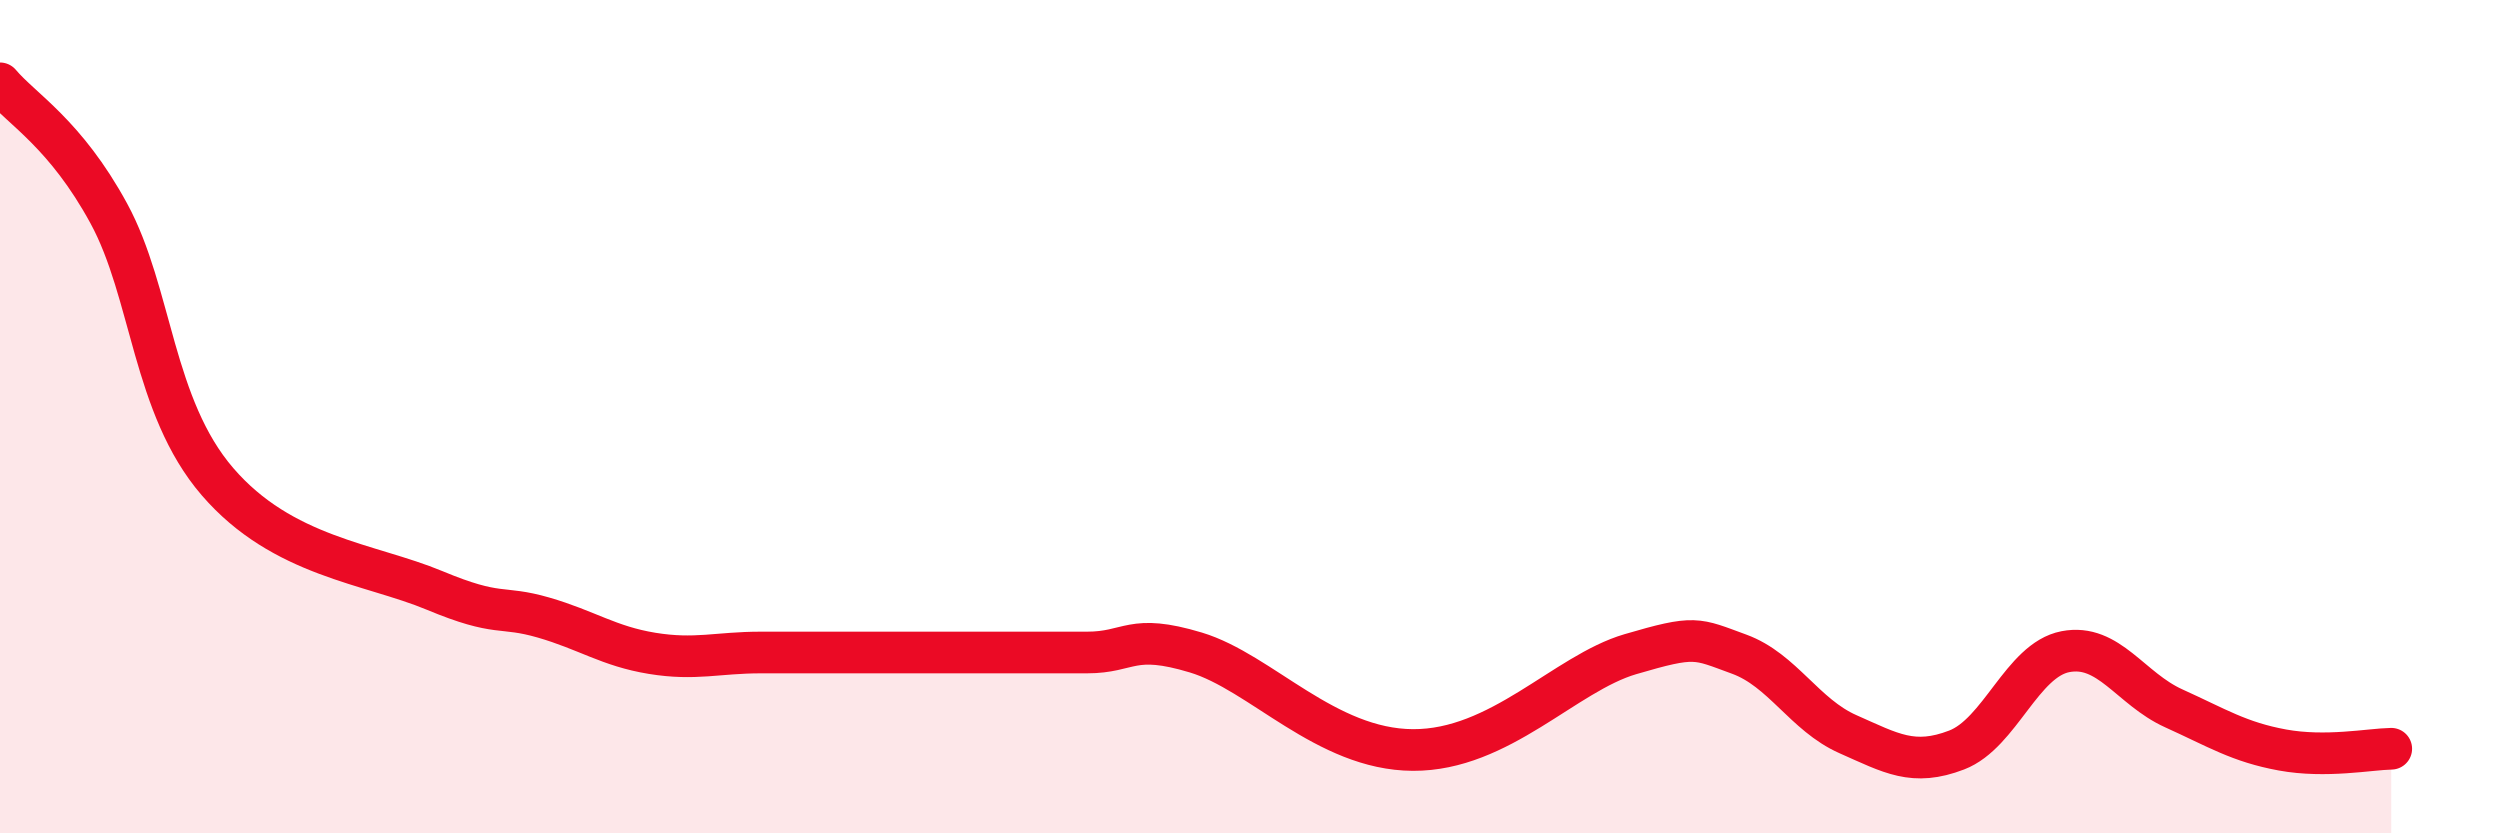 
    <svg width="60" height="20" viewBox="0 0 60 20" xmlns="http://www.w3.org/2000/svg">
      <path
        d="M 0,2 C 0.52,2.62 1.57,3.21 2.61,5.12 C 3.65,7.03 3.66,9.75 5.22,11.56 C 6.78,13.37 8.87,13.52 10.43,14.17 C 11.99,14.82 12,14.52 13.04,14.82 C 14.08,15.12 14.61,15.51 15.65,15.68 C 16.69,15.85 17.22,15.66 18.26,15.66 C 19.3,15.66 19.83,15.66 20.87,15.66 C 21.91,15.66 22.44,15.66 23.48,15.66 C 24.52,15.66 25.05,15.66 26.09,15.66 C 27.13,15.66 27.14,15.19 28.7,15.66 C 30.26,16.13 31.82,17.99 33.91,18 C 36,18.01 37.56,16.16 39.13,15.7 C 40.7,15.24 40.7,15.32 41.74,15.7 C 42.78,16.08 43.31,17.16 44.35,17.62 C 45.39,18.08 45.92,18.4 46.96,18 C 48,17.6 48.53,15.84 49.57,15.64 C 50.61,15.44 51.13,16.53 52.17,17 C 53.21,17.47 53.74,17.81 54.78,18 C 55.82,18.19 56.87,17.98 57.39,17.97L57.39 20L0 20Z"
        fill="#EB0A25"
        opacity="0.1"
        stroke-linecap="round"
        stroke-linejoin="round"
      />
      <path
        d="M 0,2 C 0.52,2.62 1.57,3.21 2.61,5.12 C 3.65,7.03 3.66,9.75 5.22,11.56 C 6.78,13.37 8.87,13.52 10.43,14.17 C 11.99,14.82 12,14.52 13.04,14.82 C 14.08,15.12 14.61,15.51 15.65,15.68 C 16.69,15.85 17.22,15.66 18.26,15.66 C 19.3,15.66 19.83,15.66 20.87,15.66 C 21.91,15.66 22.44,15.66 23.48,15.66 C 24.52,15.66 25.05,15.66 26.09,15.66 C 27.13,15.66 27.14,15.19 28.7,15.66 C 30.26,16.13 31.82,17.99 33.91,18 C 36,18.01 37.56,16.16 39.13,15.7 C 40.7,15.24 40.7,15.32 41.74,15.7 C 42.78,16.08 43.31,17.16 44.35,17.62 C 45.39,18.08 45.92,18.4 46.96,18 C 48,17.6 48.53,15.84 49.57,15.64 C 50.61,15.44 51.13,16.53 52.17,17 C 53.21,17.47 53.74,17.81 54.78,18 C 55.82,18.19 56.87,17.98 57.39,17.97"
        stroke="#EB0A25"
        stroke-width="1"
        fill="none"
        stroke-linecap="round"
        stroke-linejoin="round"
      />
    </svg>
  